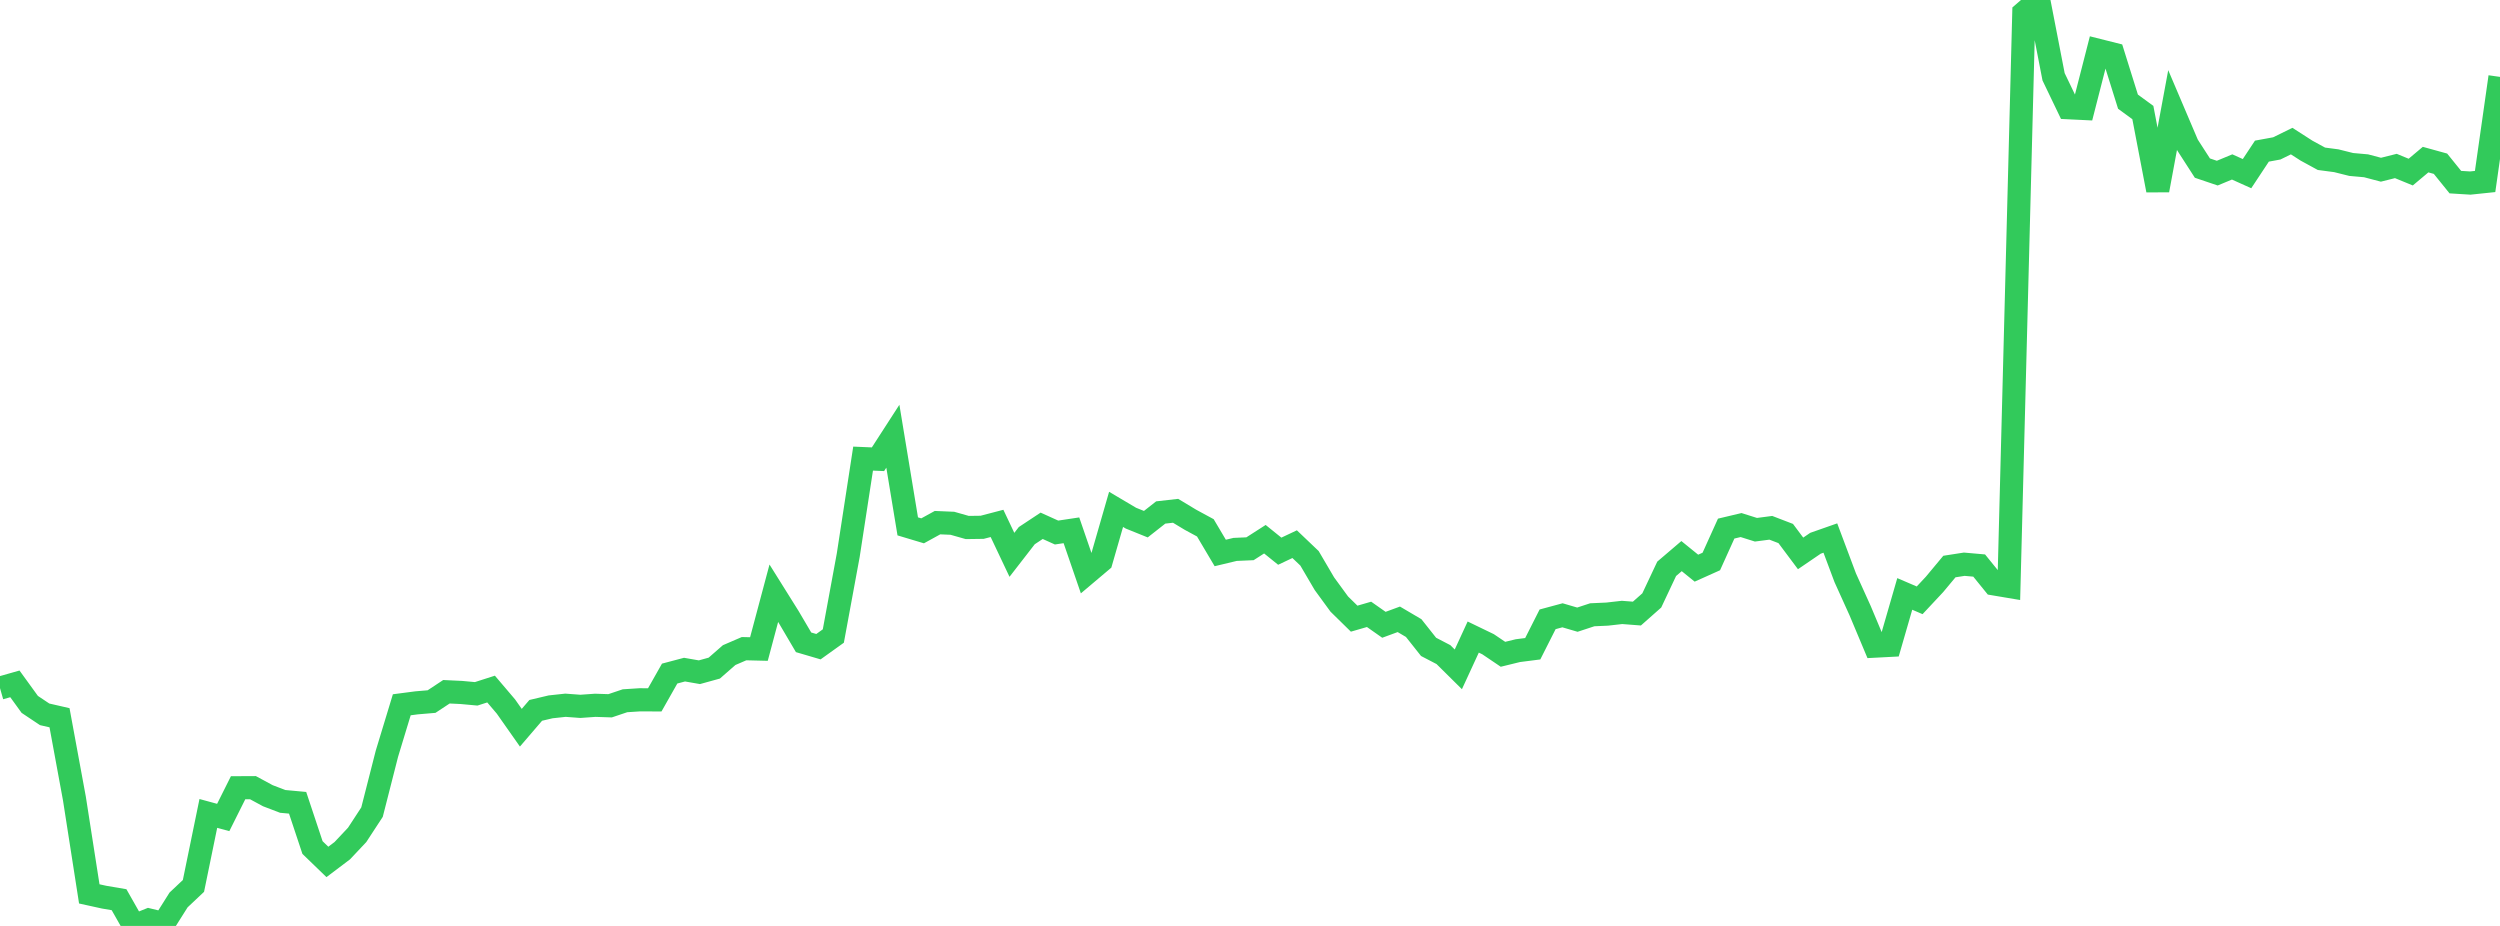 <?xml version="1.0" standalone="no"?>
<!DOCTYPE svg PUBLIC "-//W3C//DTD SVG 1.1//EN" "http://www.w3.org/Graphics/SVG/1.1/DTD/svg11.dtd">

<svg width="135" height="50" viewBox="0 0 135 50" preserveAspectRatio="none" 
  xmlns="http://www.w3.org/2000/svg"
  xmlns:xlink="http://www.w3.org/1999/xlink">


<polyline points="0.0, 37.158 0.804, 36.929 1.607, 38.037 2.411, 38.574 3.214, 38.758 4.018, 43.12 4.821, 48.27 5.625, 48.447 6.429, 48.584 7.232, 50.0 8.036, 49.678 8.839, 49.873 9.643, 48.597 10.446, 47.84 11.25, 43.925 12.054, 44.144 12.857, 42.539 13.661, 42.535 14.464, 42.969 15.268, 43.276 16.071, 43.35 16.875, 45.767 17.679, 46.544 18.482, 45.938 19.286, 45.084 20.089, 43.855 20.893, 40.702 21.696, 38.058 22.5, 37.953 23.304, 37.885 24.107, 37.355 24.911, 37.393 25.714, 37.467 26.518, 37.209 27.321, 38.153 28.125, 39.297 28.929, 38.36 29.732, 38.17 30.536, 38.083 31.339, 38.143 32.143, 38.086 32.946, 38.112 33.75, 37.841 34.554, 37.789 35.357, 37.793 36.161, 36.373 36.964, 36.16 37.768, 36.3 38.571, 36.078 39.375, 35.375 40.179, 35.028 40.982, 35.048 41.786, 32.035 42.589, 33.318 43.393, 34.685 44.196, 34.921 45.0, 34.345 45.804, 29.985 46.607, 24.765 47.411, 24.799 48.214, 23.556 49.018, 28.424 49.821, 28.665 50.625, 28.223 51.429, 28.257 52.232, 28.485 53.036, 28.474 53.839, 28.264 54.643, 29.961 55.446, 28.925 56.25, 28.393 57.054, 28.757 57.857, 28.636 58.661, 30.975 59.464, 30.297 60.268, 27.506 61.071, 27.981 61.875, 28.306 62.679, 27.674 63.482, 27.583 64.286, 28.068 65.089, 28.503 65.893, 29.86 66.696, 29.668 67.5, 29.633 68.304, 29.117 69.107, 29.765 69.911, 29.385 70.714, 30.15 71.518, 31.52 72.321, 32.619 73.125, 33.408 73.929, 33.175 74.732, 33.739 75.536, 33.443 76.339, 33.916 77.143, 34.931 77.946, 35.349 78.75, 36.145 79.554, 34.401 80.357, 34.789 81.161, 35.332 81.964, 35.135 82.768, 35.032 83.571, 33.443 84.375, 33.226 85.179, 33.462 85.982, 33.198 86.786, 33.162 87.589, 33.071 88.393, 33.133 89.196, 32.423 90.0, 30.716 90.804, 30.03 91.607, 30.681 92.411, 30.32 93.214, 28.544 94.018, 28.353 94.821, 28.606 95.625, 28.501 96.429, 28.81 97.232, 29.884 98.036, 29.336 98.839, 29.054 99.643, 31.2 100.446, 32.974 101.25, 34.891 102.054, 34.849 102.857, 32.072 103.661, 32.417 104.464, 31.558 105.268, 30.593 106.071, 30.468 106.875, 30.539 107.679, 31.53 108.482, 31.665 109.286, 0.694 110.089, 0.0 110.893, 4.146 111.696, 5.817 112.5, 5.856 113.304, 2.718 114.107, 2.92 114.911, 5.49 115.714, 6.077 116.518, 10.272 117.321, 5.94 118.125, 7.829 118.929, 9.077 119.732, 9.349 120.536, 9.015 121.339, 9.377 122.143, 8.161 122.946, 8.014 123.75, 7.619 124.554, 8.136 125.357, 8.574 126.161, 8.68 126.964, 8.881 127.768, 8.953 128.571, 9.165 129.375, 8.963 130.179, 9.293 130.982, 8.619 131.786, 8.841 132.589, 9.835 133.393, 9.885 134.196, 9.801 135.0, 4.152" fill="none" stroke="#32ca5b" stroke-width="1.25"/>

</svg>
